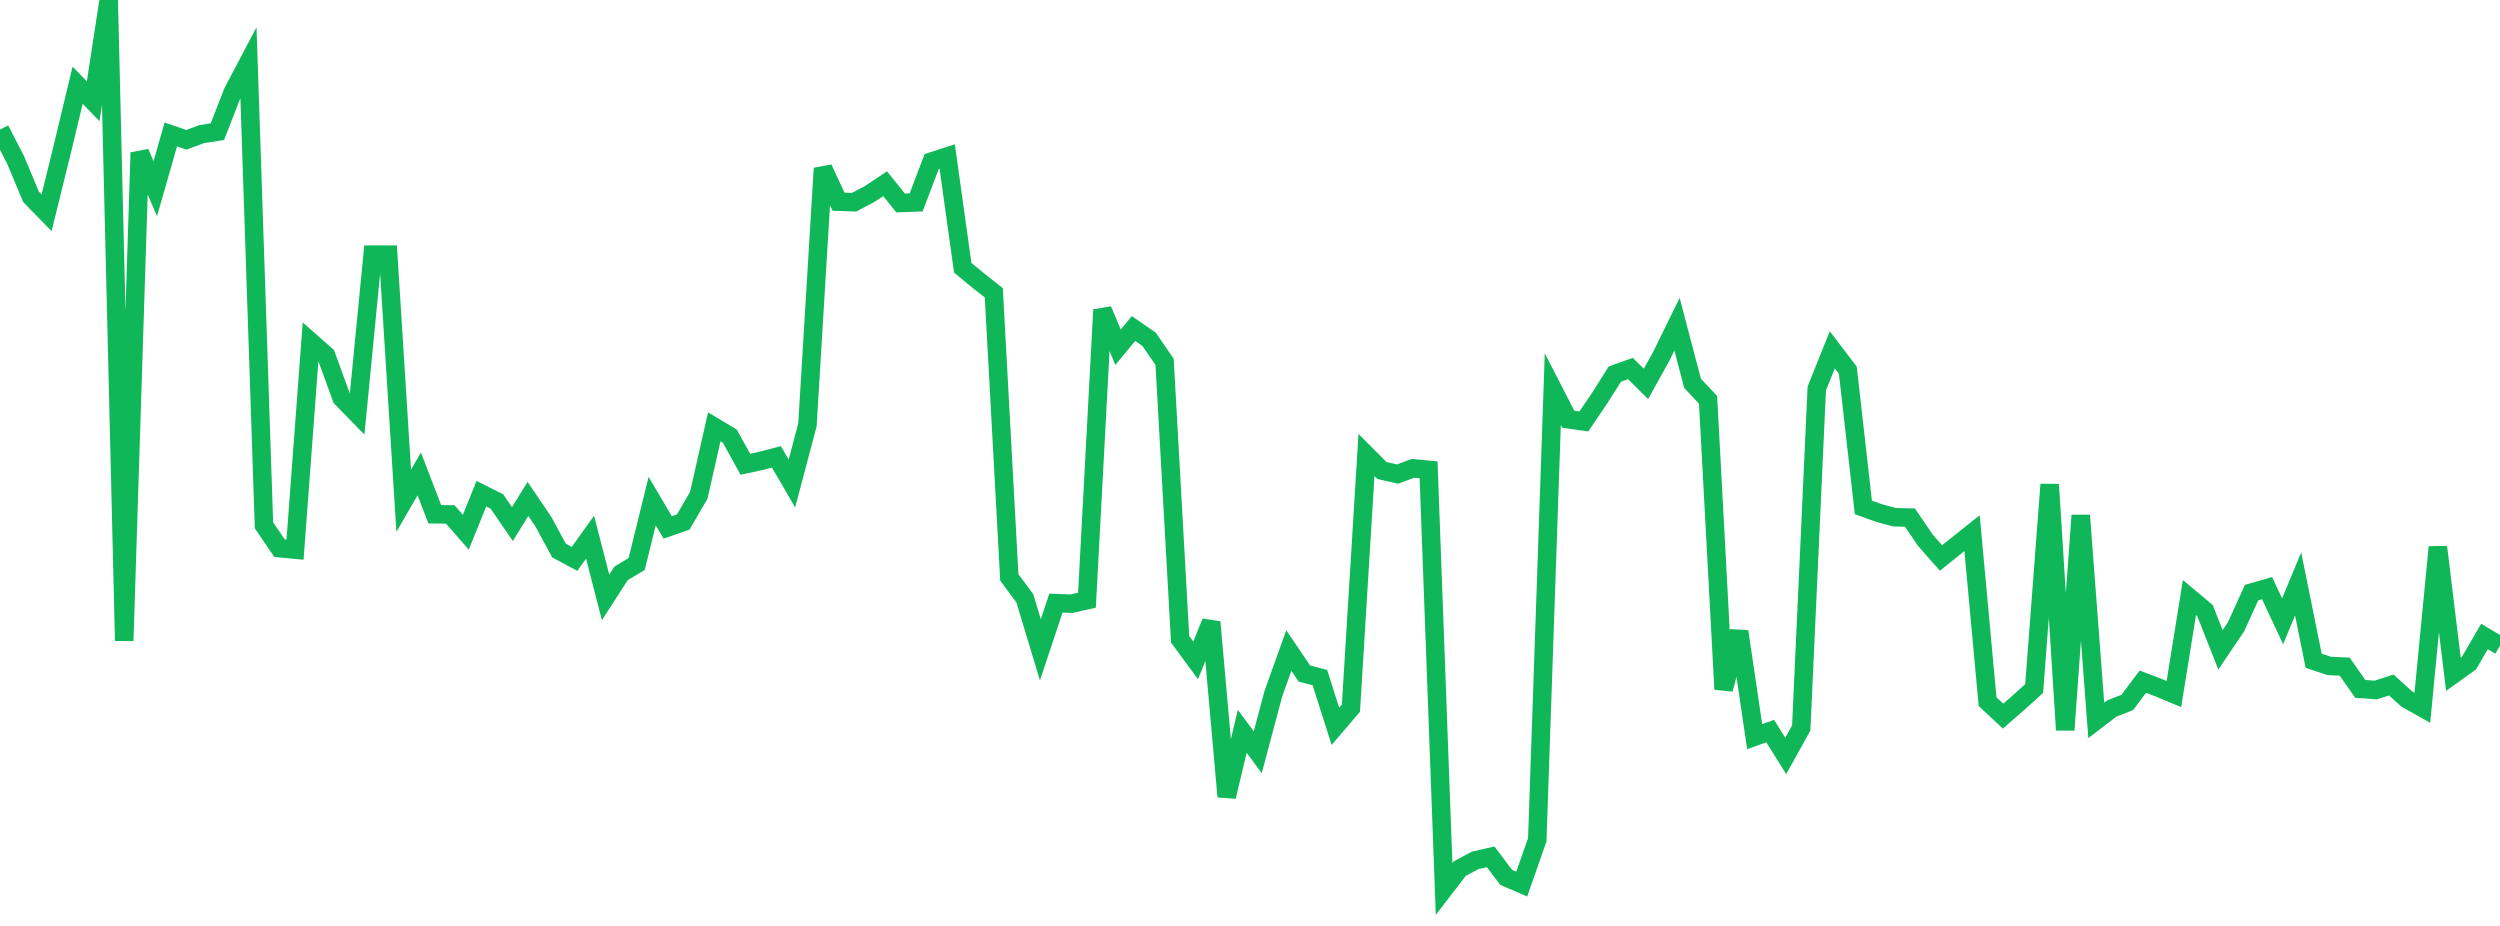 <?xml version="1.0" standalone="no"?>
<!DOCTYPE svg PUBLIC "-//W3C//DTD SVG 1.1//EN" "http://www.w3.org/Graphics/SVG/1.1/DTD/svg11.dtd">
<svg width="135" height="50" viewBox="0 0 135 50" preserveAspectRatio="none" class="sparkline" xmlns="http://www.w3.org/2000/svg"
xmlns:xlink="http://www.w3.org/1999/xlink"><path  class="sparkline--line" d="M 0 7 L 0 7 L 0.839 8.63 L 1.677 10.63 L 2.516 11.49 L 3.354 8.09 L 4.193 4.6 L 5.031 5.47 L 5.87 0 L 6.708 34.6 L 7.547 8.24 L 8.385 10.19 L 9.224 7.26 L 10.062 7.55 L 10.901 7.24 L 11.739 7.11 L 12.578 4.96 L 13.416 3.37 L 14.255 28.37 L 15.093 29.6 L 15.932 29.68 L 16.77 18.45 L 17.609 19.19 L 18.447 21.49 L 19.286 22.35 L 20.124 13.75 L 20.963 13.75 L 21.801 27.04 L 22.64 25.59 L 23.478 27.77 L 24.317 27.78 L 25.155 28.74 L 25.994 26.66 L 26.832 27.08 L 27.671 28.3 L 28.509 26.94 L 29.348 28.18 L 30.186 29.73 L 31.025 30.18 L 31.863 29.01 L 32.702 32.26 L 33.54 30.96 L 34.379 30.46 L 35.217 27.06 L 36.056 28.48 L 36.894 28.19 L 37.733 26.75 L 38.571 23.05 L 39.41 23.55 L 40.248 25.07 L 41.087 24.89 L 41.925 24.67 L 42.764 26.11 L 43.602 22.94 L 44.441 9.09 L 45.28 10.89 L 46.118 10.92 L 46.957 10.48 L 47.795 9.92 L 48.634 10.96 L 49.472 10.93 L 50.311 8.72 L 51.149 8.45 L 51.988 14.46 L 52.826 15.15 L 53.665 15.81 L 54.503 31.18 L 55.342 32.31 L 56.18 35.09 L 57.019 32.57 L 57.857 32.6 L 58.696 32.41 L 59.534 16.73 L 60.373 18.75 L 61.211 17.74 L 62.05 18.32 L 62.888 19.54 L 63.727 34.52 L 64.565 35.66 L 65.404 33.59 L 66.242 43.02 L 67.081 39.49 L 67.919 40.62 L 68.758 37.47 L 69.596 35.13 L 70.435 36.37 L 71.273 36.59 L 72.112 39.22 L 72.95 38.24 L 73.789 24.57 L 74.627 25.41 L 75.466 25.6 L 76.304 25.29 L 77.143 25.37 L 77.981 48 L 78.82 46.91 L 79.658 46.46 L 80.497 46.27 L 81.335 47.38 L 82.174 47.74 L 83.012 45.35 L 83.851 21.01 L 84.689 22.64 L 85.528 22.76 L 86.366 21.52 L 87.205 20.2 L 88.043 19.9 L 88.882 20.73 L 89.72 19.22 L 90.559 17.51 L 91.398 20.7 L 92.236 21.59 L 93.075 37.22 L 93.913 34.1 L 94.752 39.78 L 95.59 39.48 L 96.429 40.82 L 97.267 39.31 L 98.106 20.98 L 98.944 18.89 L 99.783 19.99 L 100.621 27.4 L 101.46 27.7 L 102.298 27.93 L 103.137 27.95 L 103.975 29.18 L 104.814 30.13 L 105.652 29.46 L 106.491 28.79 L 107.329 37.89 L 108.168 38.67 L 109.006 37.94 L 109.845 37.18 L 110.683 26.16 L 111.522 39.42 L 112.36 27.83 L 113.199 38.9 L 114.037 38.26 L 114.876 37.93 L 115.714 36.81 L 116.553 37.13 L 117.391 37.48 L 118.23 32.27 L 119.068 32.97 L 119.907 35.09 L 120.745 33.85 L 121.584 32 L 122.422 31.76 L 123.261 33.55 L 124.099 31.53 L 124.938 35.68 L 125.776 35.96 L 126.615 36 L 127.453 37.2 L 128.292 37.26 L 129.13 36.99 L 129.969 37.75 L 130.807 38.22 L 131.646 29.54 L 132.484 36.41 L 133.323 35.81 L 134.161 34.37 L 135 34.87" fill="none" stroke-width="1" stroke="#10b759"></path></svg>
